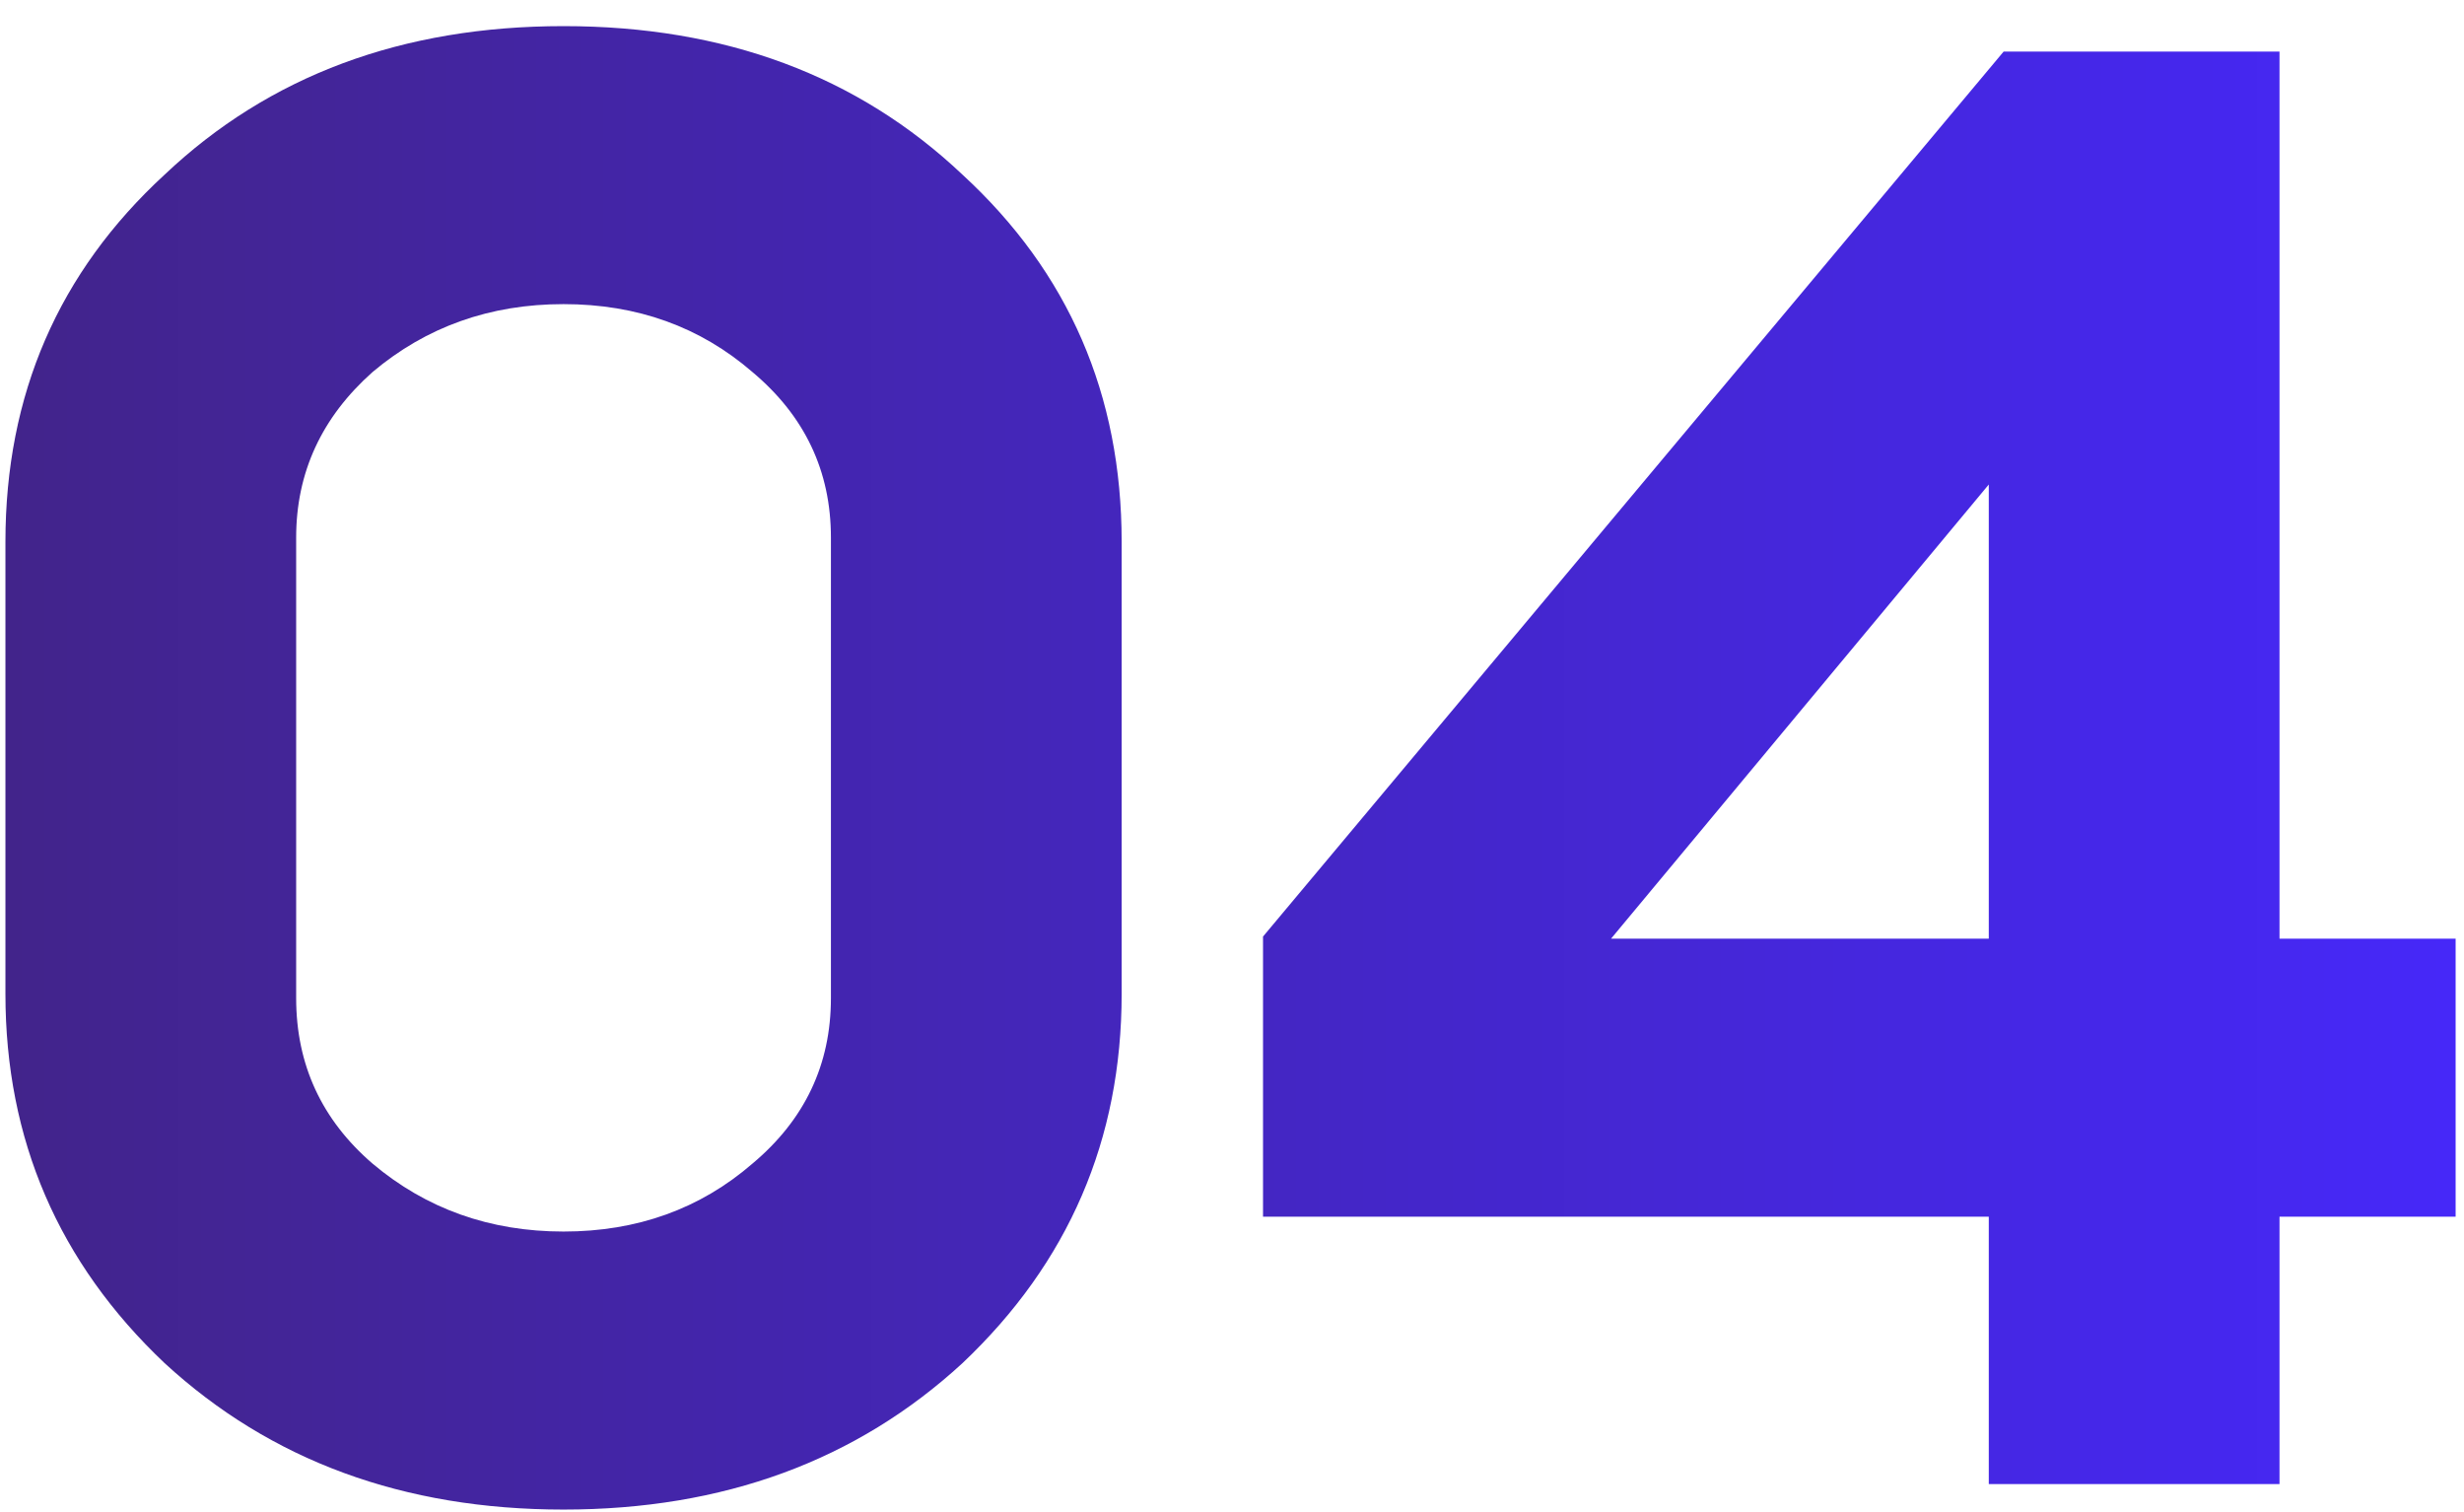 <?xml version="1.0" encoding="UTF-8"?> <svg xmlns="http://www.w3.org/2000/svg" width="88" height="54" viewBox="0 0 88 54" fill="none"> <path d="M0.194 35.493V19.349C0.194 14.095 2.089 9.724 5.878 6.238C9.617 2.701 14.367 0.933 20.127 0.933C25.887 0.933 30.636 2.701 34.375 6.238C38.164 9.724 40.059 14.095 40.059 19.349V35.493C40.059 40.697 38.164 45.093 34.375 48.68C30.586 52.166 25.836 53.91 20.127 53.91C14.417 53.91 9.668 52.166 5.878 48.68C2.089 45.093 0.194 40.697 0.194 35.493ZM10.577 19.198V35.644C10.577 38.019 11.487 39.989 13.306 41.556C15.226 43.173 17.499 43.981 20.127 43.981C22.754 43.981 25.002 43.173 26.872 41.556C28.741 39.989 29.676 38.019 29.676 35.644V19.198C29.676 16.823 28.741 14.853 26.872 13.286C25.002 11.669 22.754 10.861 20.127 10.861C17.499 10.861 15.226 11.669 13.306 13.286C11.487 14.903 10.577 16.874 10.577 19.198ZM71.028 53V43.45H45.108V33.446L71.558 1.842H81.411V33.522H87.701V43.45H81.411V53H71.028ZM71.028 17.303L57.537 33.522H71.028V17.303Z" fill="url(#paint0_linear)"></path> <defs> <linearGradient id="paint0_linear" x1="-6" y1="28.5" x2="93" y2="28.5" gradientUnits="userSpaceOnUse"> <stop stop-color="#422483"></stop> <stop offset="1" stop-color="#4628FF"></stop> </linearGradient> </defs> </svg> 
